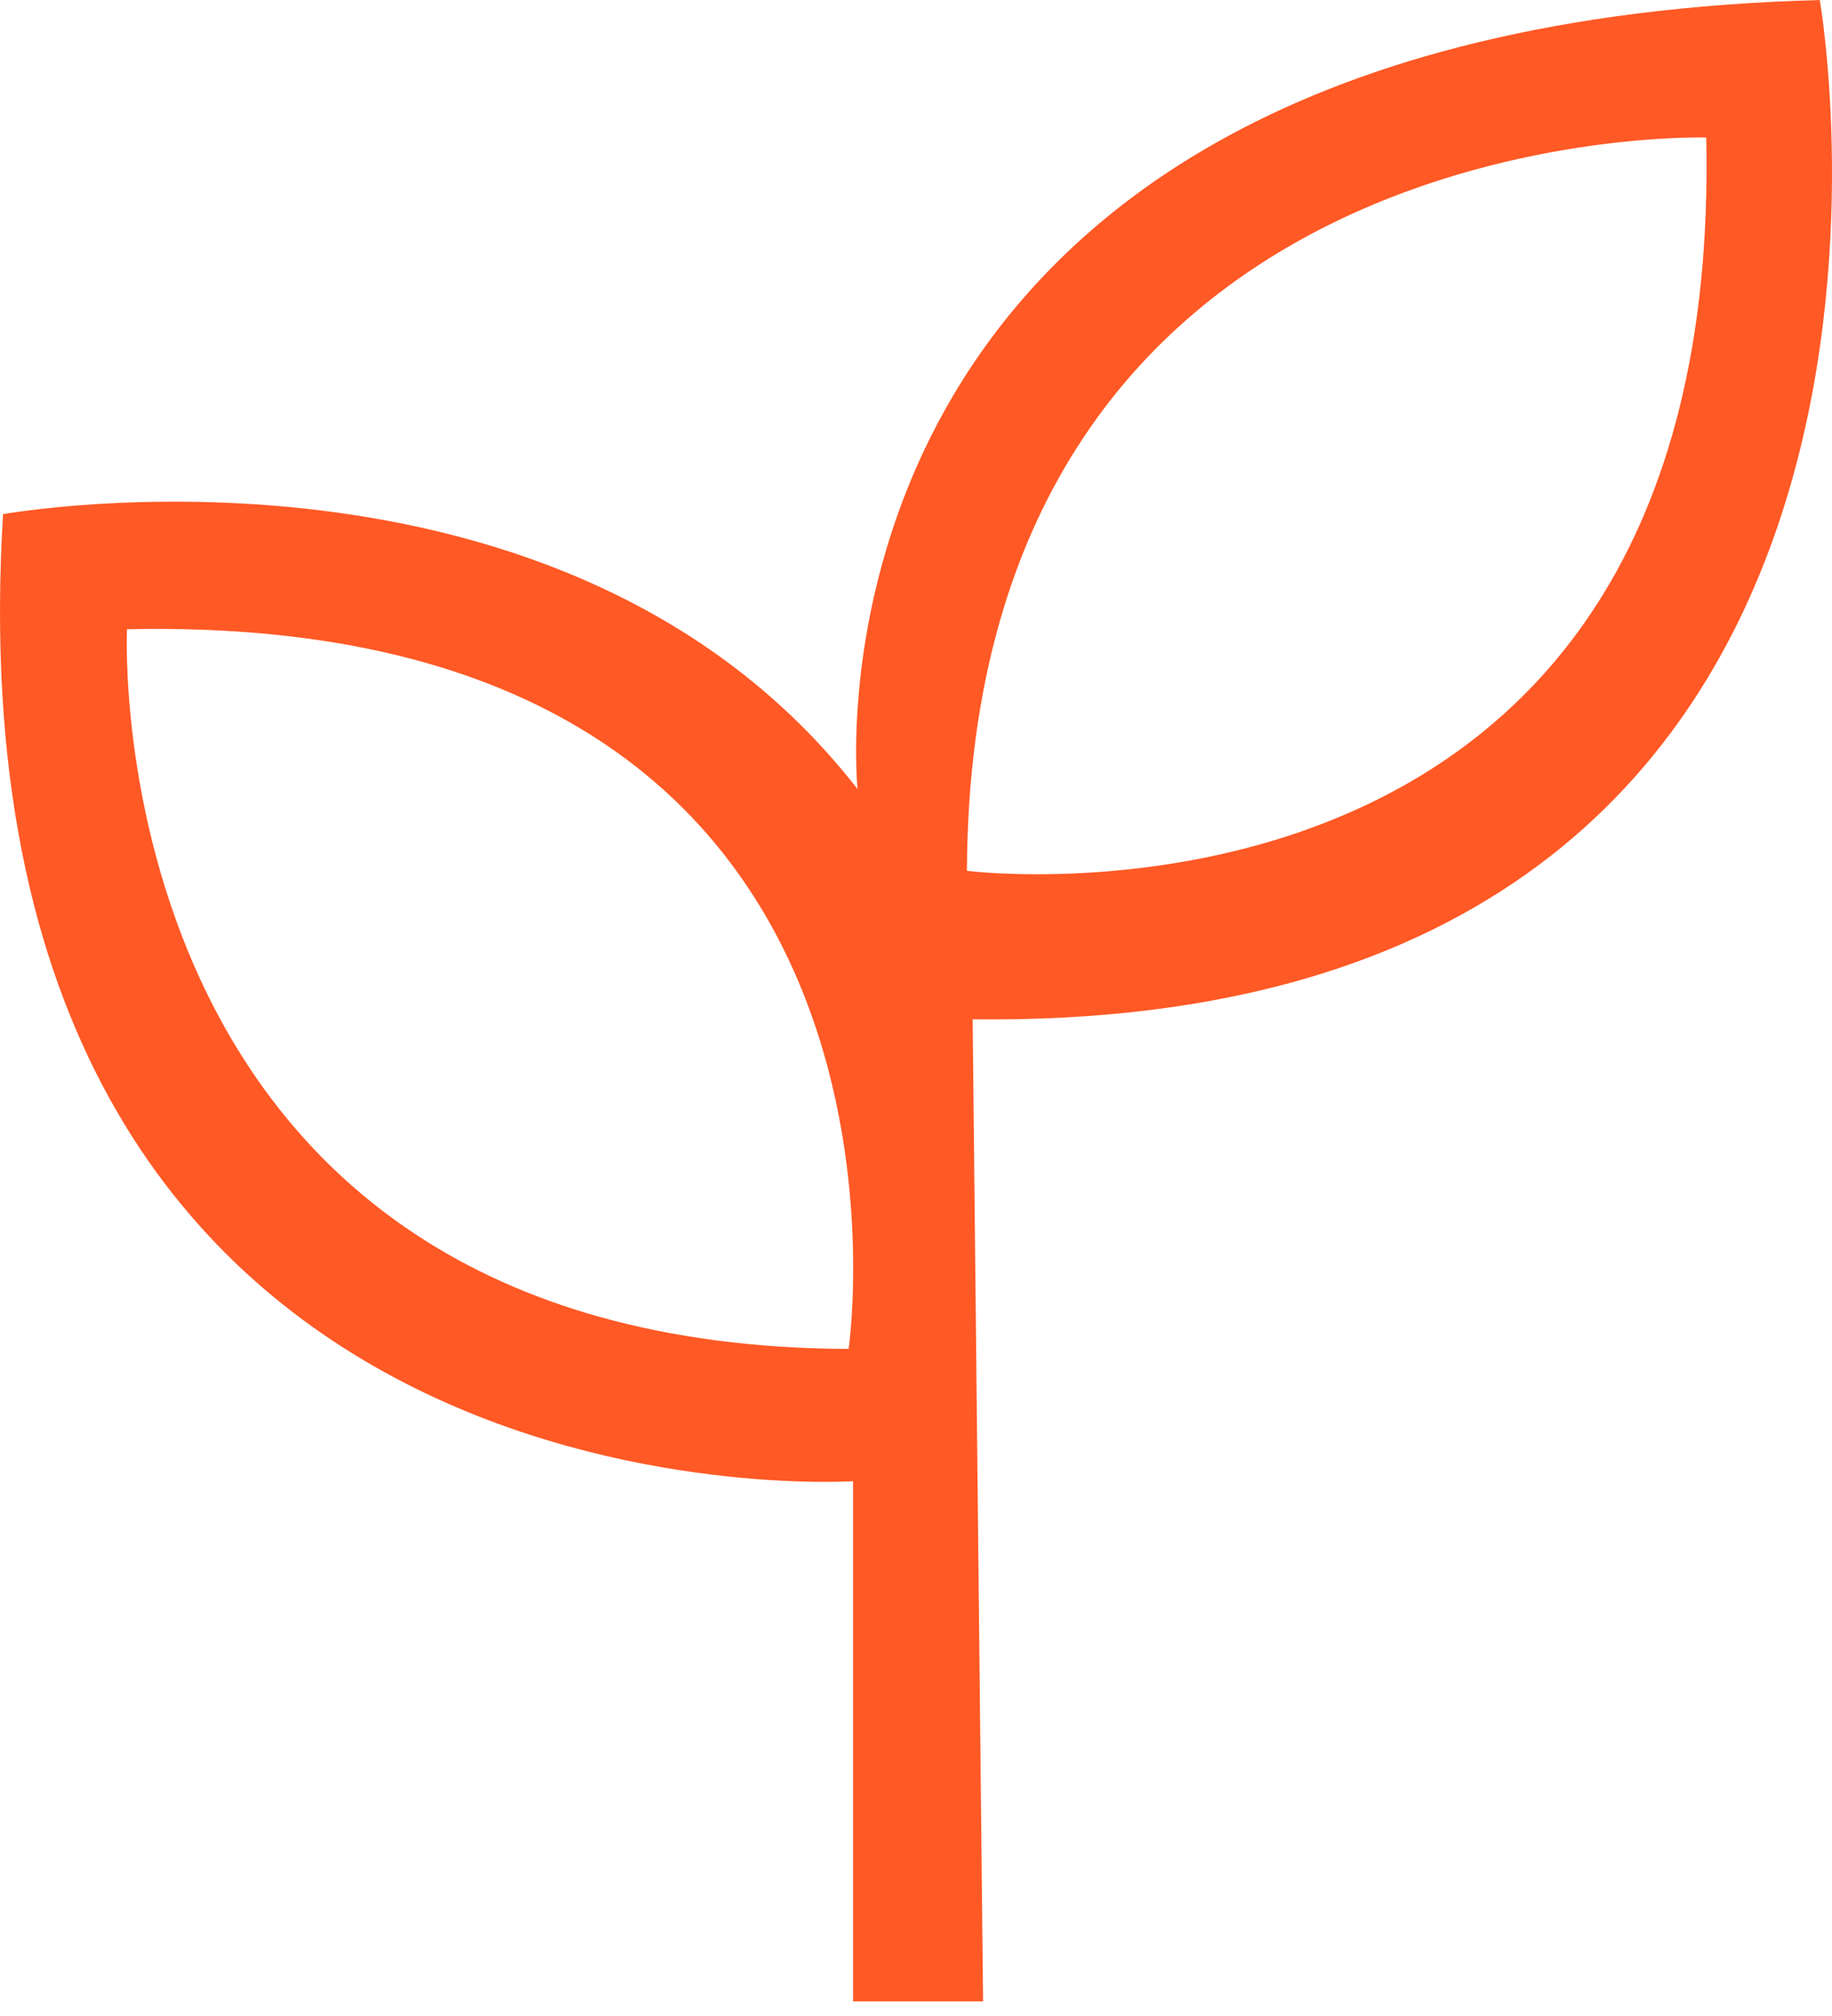 <?xml version="1.0" encoding="UTF-8"?> <svg xmlns="http://www.w3.org/2000/svg" width="50" height="55" viewBox="0 0 50 55" fill="none"><path d="M23.283 40.41V54.6H26.831L26.546 27.809C54.599 28.136 49.666 0 49.666 0C21.203 0.775 23.405 21.529 23.405 21.529C15.414 11.254 0.083 14.027 0.083 14.027C-1.611 42.061 23.283 40.41 23.283 40.41ZM26.39 23.758C26.47 3.125 46.568 3.752 46.568 3.752C47.058 26.382 26.39 23.758 26.39 23.758ZM3.466 17.167C26.097 16.677 23.161 36.801 23.161 36.801C2.53 36.721 3.466 17.167 3.466 17.167Z" fill="#FF5925"></path></svg> 
